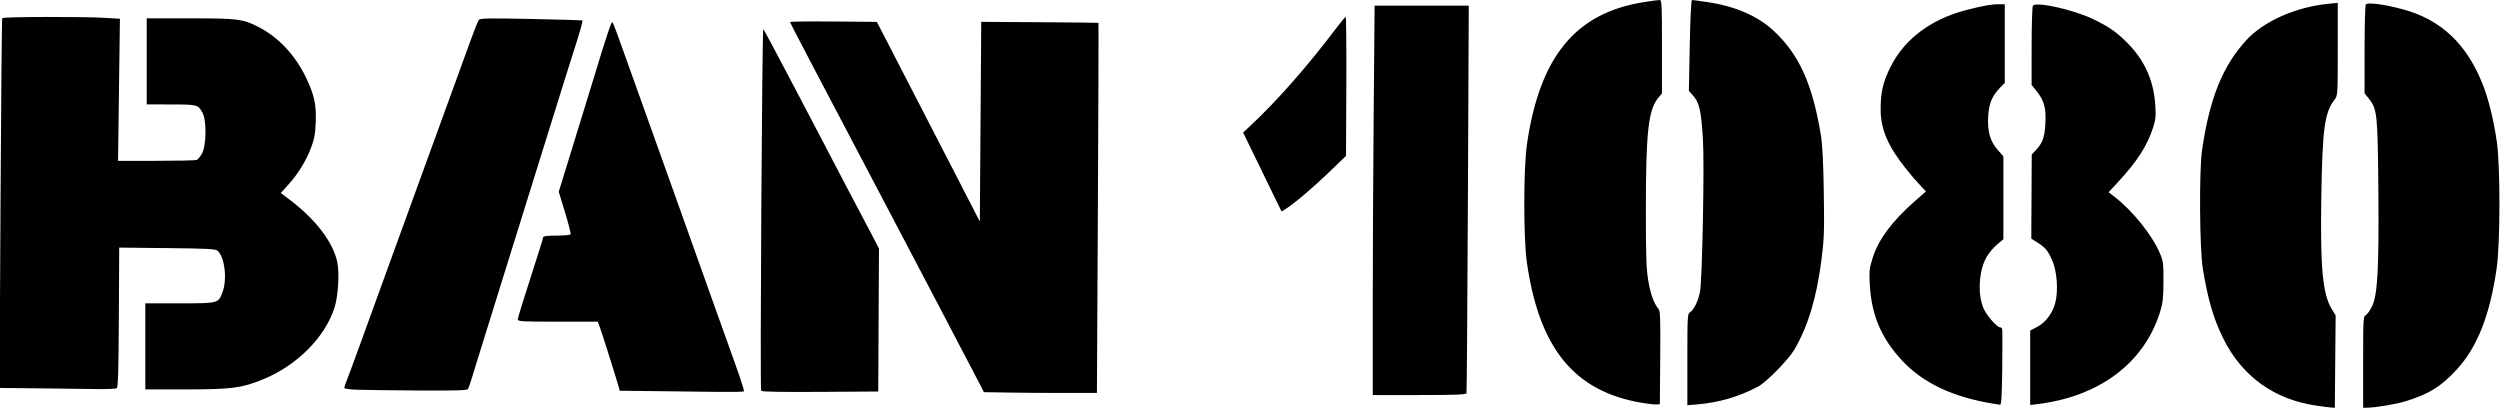 <svg xmlns="http://www.w3.org/2000/svg" viewBox="0 0 1772 289" height="289" width="1772" id="svg486" version="1.1">
  <defs id="defs490"></defs>
  
  <g id="g492">
    <path id="path496" d="m 1641.939,287.535 c -30.121,-4.384 -52.955,-20.895 -66.222,-47.885 -6.815,-13.865 -10.696,-27.162 -14.346,-49.15 -2.309,-13.91 -2.682,-69.419 -0.565,-84 5.33,-36.702 14.492,-59.536 31.245,-77.866 12.458,-13.631 35.274,-23.737 58.698,-25.999 L 1657,2.031 V 34.88 c 0,31.525 -0.082,32.954 -2.035,35.437 -7.308,9.291 -8.847,20.451 -9.624,69.8 -0.786,49.872 0.977,68.53 7.465,79.025 l 2.695,4.358 -0.289,32.75 -0.289,32.75 -2.211,-0.11 c -1.216,-0.06 -6.063,-0.67 -10.772,-1.356 z M 1675,256.741 c 0,-31.604 0.042,-32.286 2.083,-33.56 1.146,-0.715 3.137,-3.636 4.425,-6.491 3.79,-8.397 4.773,-27.561 4.267,-83.19 -0.482,-52.958 -0.83,-56.208 -6.82,-63.691 l -2.955,-3.691 0.015,-30.809 c 0.01,-16.945 0.391,-31.402 0.851,-32.127 1.081,-1.705 12.793,-0.199 26.058,3.351 27.044,7.237 45.366,24.383 56.781,53.132 4.172,10.507 7.789,25.204 10.052,40.835 2.502,17.291 2.449,71.675 -0.088,89.407 -4.807,33.595 -13.8,56.367 -28.516,72.207 -11.105,11.954 -19.316,17.062 -35.652,22.177 -7.084,2.219 -21.966,4.697 -28.25,4.705 L 1675,289 Z m -511.5,28.736 c -47.547,-8.082 -72.366,-38.339 -81.189,-98.977 -2.555,-17.56 -2.542,-67.015 0.021,-84.5 C 1091.423,40.003 1116.726,9.25 1165,1.528 1170.225,0.692 1175.287,0.006 1176.25,0.004 1177.881,2.72285e-4 1178,2.242 1178,33.106 v 33.106 l -2.422,2.879 c -7.217,8.577 -8.975,24.101 -8.99,79.41 -0.01,32.808 0.291,41.84 1.672,50.233 1.579,9.603 4.139,16.674 7.371,20.361 1.148,1.309 1.35,7.472 1.133,34.5 L 1176.5,286.5 l -2.5,0.168 c -1.375,0.093 -6.1,-0.444 -10.5,-1.191 z m 32.5,-30.619 c 0,-31.166 0.074,-32.423 1.976,-33.611 2.695,-1.683 5.637,-7.733 6.952,-14.297 1.653,-8.25 3.239,-90.531 2.093,-108.583 -1.319,-20.767 -2.583,-25.983 -7.608,-31.384 l -2.342,-2.517 0.624,-32.233 C 1198.074,12.704 1198.699,0 1199.282,0 c 0.529,0 5.579,0.686 11.222,1.524 19.347,2.873 35.347,9.815 46.571,20.206 18.034,16.696 27.574,37.699 33.51,73.771 1.171,7.117 1.783,18.937 2.123,41 0.426,27.691 0.246,32.806 -1.687,47.918 -3.409,26.65 -9.558,46.971 -19.18,63.384 -4.237,7.228 -19.935,23.197 -25.84,26.287 -13.589,7.111 -27.196,11.123 -42.25,12.459 l -7.75,0.687 z m 218,31.474 c -29.354,-4.648 -50.681,-14.615 -65.756,-30.73 -14.736,-15.753 -21.746,-32.194 -22.933,-53.785 -0.532,-9.676 -0.341,-11.468 2.023,-19 4.136,-13.176 13.86,-26.199 30.333,-40.623 l 7.426,-6.503 -3.296,-3.536 c -5.392,-5.784 -5.73,-6.177 -11.231,-13.052 C 1338.13,103.561 1333,91.434 1333,77.578 c 0,-11.939 1.564,-18.913 6.572,-29.302 9.696,-20.113 28.794,-34.627 54.191,-41.183 C 1405.182,4.146 1411.562,3 1416.549,3 H 1421 v 27.847 27.847 l -3.404,3.505 c -5.635,5.802 -7.885,11.274 -8.386,20.393 -0.584,10.623 1.399,17.547 6.77,23.649 L 1420,110.807 v 29.385 29.385 l -4.516,3.775 c -2.484,2.076 -5.832,6.079 -7.441,8.896 -5.517,9.66 -6.453,26.5 -2.031,36.529 2.139,4.852 9.476,13.224 11.588,13.224 0.652,0 1.345,0.562 1.542,1.25 0.196,0.688 0.217,13.062 0.045,27.5 -0.232,19.532 -0.616,26.215 -1.5,26.114 -0.654,-0.075 -2.313,-0.314 -3.688,-0.532 z m 25,-25.662 v -26.399 l 4.741,-2.44 c 5.917,-3.045 10.749,-9.269 12.875,-16.582 2.455,-8.445 1.507,-22.84 -2.023,-30.714 -3.19,-7.116 -4.706,-8.947 -10.456,-12.632 l -4.362,-2.796 0.163,-29.803 0.163,-29.803 2.837,-3 c 4.861,-5.141 6.327,-9.258 6.849,-19.244 0.562,-10.744 -0.947,-16.124 -6.428,-22.925 l -3.36,-4.168 0.015,-27.332 c 0.01,-15.032 0.414,-27.961 0.901,-28.731 2.034,-3.212 28.67,2.696 42.86,9.506 11.657,5.595 17.785,10.02 25.903,18.704 11.076,11.849 16.904,25.533 18.004,42.268 0.508,7.734 0.265,10.124 -1.628,16.006 -4.085,12.696 -11.254,23.826 -24.702,38.351 l -6.768,7.31 3.957,3.054 c 12.969,10.009 26.755,27.067 32.267,39.924 2.504,5.841 2.687,7.246 2.645,20.276 -0.038,11.733 -0.421,15.215 -2.365,21.5 -11.182,36.166 -42.871,60.041 -86.84,65.426 l -5.25,0.643 V 260.67 Z M 973.001,217.75 c 3.9e-4,-34.237 0.299,-96.338 0.664,-138 L 974.329,4 h 33.366 33.366 l -0.613,136.75 c -0.337,75.213 -0.787,137.312 -0.999,138 -0.298,0.967 -7.864,1.25 -33.417,1.25 H 973 Z m -257.553,60.511 -18.052,-0.305 -2.67,-5.228 C 691.449,266.314 681.28,246.882 665.3,216.5 658.646,203.85 639.378,167.175 622.482,135 605.586,102.825 584.616,62.95 575.881,46.39 567.146,29.829 560,15.985 560,15.626 560,15.266 573.837,15.09 590.75,15.236 L 621.5,15.5 629.003,30 c 11.119,21.488 27.468,53.181 47.595,92.261 L 694.5,157.021 695,86.261 695.5,15.5 l 41.41,0.243 c 22.775,0.134 41.53,0.363 41.677,0.511 0.147,0.147 -0.037,59.213 -0.41,131.257 L 777.5,278.5 l -22,0.033 c -12.1,0.018 -30.124,-0.104 -40.052,-0.272 z m -250.044,-1.01 -26.097,-0.284 -1.221,-4.234 C 435.823,264.892 426.859,236.538 425.287,232.25 L 423.728,228 H 395.364 C 369.568,228 367,227.849 367,226.335 c 0,-0.916 4.05,-14.117 9,-29.335 4.95,-15.218 9,-28.194 9,-28.835 0,-0.805 2.922,-1.165 9.441,-1.165 5.193,0 9.686,-0.397 9.986,-0.882 0.3,-0.485 -1.469,-7.493 -3.93,-15.574 l -4.475,-14.693 1.944,-6.176 C 401.234,119.295 416.938,68.267 420.947,55 c 8.633,-28.568 12.441,-40.006 13.072,-39.275 0.953,1.105 1.941,3.791 19.035,51.775 4.506,12.65 9.74,27.275 11.629,32.5 1.89,5.225 6.153,17.15 9.474,26.5 10.504,29.573 11.649,32.778 15.36,43 3.213,8.85 9.808,27.352 18.537,52 1.558,4.4 4.464,12.5 6.457,18 9.75,26.903 13.271,37.385 12.739,37.917 -0.32,0.32 -8.495,0.478 -18.166,0.35 -9.671,-0.128 -29.327,-0.36 -43.68,-0.516 z m 74.096,-0.252 c -0.888,-1.436 0.651,-257.263 1.541,-256.292 0.696,0.759 10.529,19.146 23.953,44.793 3.455,6.6 10.651,20.325 15.993,30.5 5.341,10.175 12.988,24.8 16.992,32.5 4.005,7.7 8.747,16.7 10.539,20 1.792,3.3 5.787,10.872 8.879,16.827 l 5.621,10.827 -0.259,50.673 L 622.5,277.5 l -41.184,0.261 c -27.283,0.173 -41.398,-0.084 -41.817,-0.762 z M 253.25,276.255 c -5.088,-0.181 -9.25,-0.746 -9.25,-1.255 0,-0.509 0.946,-3.305 2.103,-6.212 1.157,-2.908 5.035,-13.387 8.617,-23.287 8.331,-23.02 11.51,-31.78 19.78,-54.5 3.704,-10.175 8.204,-22.55 10,-27.5 1.796,-4.95 6.296,-17.325 10,-27.5 3.704,-10.175 8.204,-22.55 10,-27.5 3.439,-9.478 14.838,-40.782 19.48,-53.5 1.506,-4.125 5.338,-14.7 8.517,-23.5 3.179,-8.8 6.276,-16.627 6.882,-17.392 0.924,-1.168 6.901,-1.276 37.111,-0.667 19.805,0.399 36.168,0.885 36.362,1.079 0.369,0.369 -2.397,10.035 -6.288,21.98 -1.254,3.85 -3.674,11.5 -5.378,17 -1.704,5.5 -16.222,52.075 -32.264,103.5 -16.042,51.425 -29.769,95.525 -30.506,98 -3.863,12.975 -6.023,19.627 -6.739,20.75 -0.616,0.967 -8.541,1.203 -34.987,1.042 -18.805,-0.114 -38.353,-0.356 -43.441,-0.538 z M 27.086,275.25 -0.328,274.967 0.365,144.341 C 0.746,72.497 1.296,13.329 1.588,12.858 2.207,11.856 58.727,11.696 74.344,12.652 L 84.998,13.304 84.336,63.652 83.673,114 h 27.082 c 14.895,0 27.813,-0.281 28.706,-0.623 0.893,-0.343 2.61,-2.48 3.814,-4.75 C 146.299,102.929 146.488,85.381 143.582,80 140.434,74.169 140.052,74.066 121.25,74.032 L 104,74 V 43.5 13 h 30.79 c 33.656,0 37.183,0.434 48.019,5.903 14.454,7.296 26.445,20.044 34.243,36.403 5.794,12.154 7.276,19.144 6.716,31.681 -0.388,8.708 -1.007,11.886 -3.603,18.512 -3.629,9.263 -9.288,18.284 -16.24,25.891 l -4.895,5.355 7.437,5.696 c 17.628,13.502 29.728,29.579 32.585,43.295 1.636,7.854 0.661,24.037 -1.943,32.263 -6.658,21.026 -26.689,41.129 -50.729,50.912 C 171.224,275.08 164.183,276 132.126,276 H 103 V 245.5 215 h 24.277 c 27.573,0 27.381,0.049 30.389,-7.748 3.51,-9.098 1.651,-25 -3.453,-29.527 -1.445,-1.282 -7.055,-1.576 -35.714,-1.872 L 84.5,175.5 84.24,224.947 c -0.2,38.032 -0.546,49.629 -1.5,50.235 C 82.058,275.615 75.425,275.871 68,275.751 60.575,275.632 42.164,275.406 27.086,275.25 Z M 894.761,121.954 881.129,93.96 885.934,89.465 C 905.389,71.267 926,47.873 946.916,20.25 c 3.436,-4.537 6.548,-8.25 6.915,-8.25 0.368,-1.83e-4 0.568,22.162 0.445,49.25 L 954.053,110.5 941.777,122.316 c -11.434,11.005 -24.291,21.867 -30.665,25.908 l -2.719,1.724 z" style="fill:#000000"></path>
  </g>
</svg>
